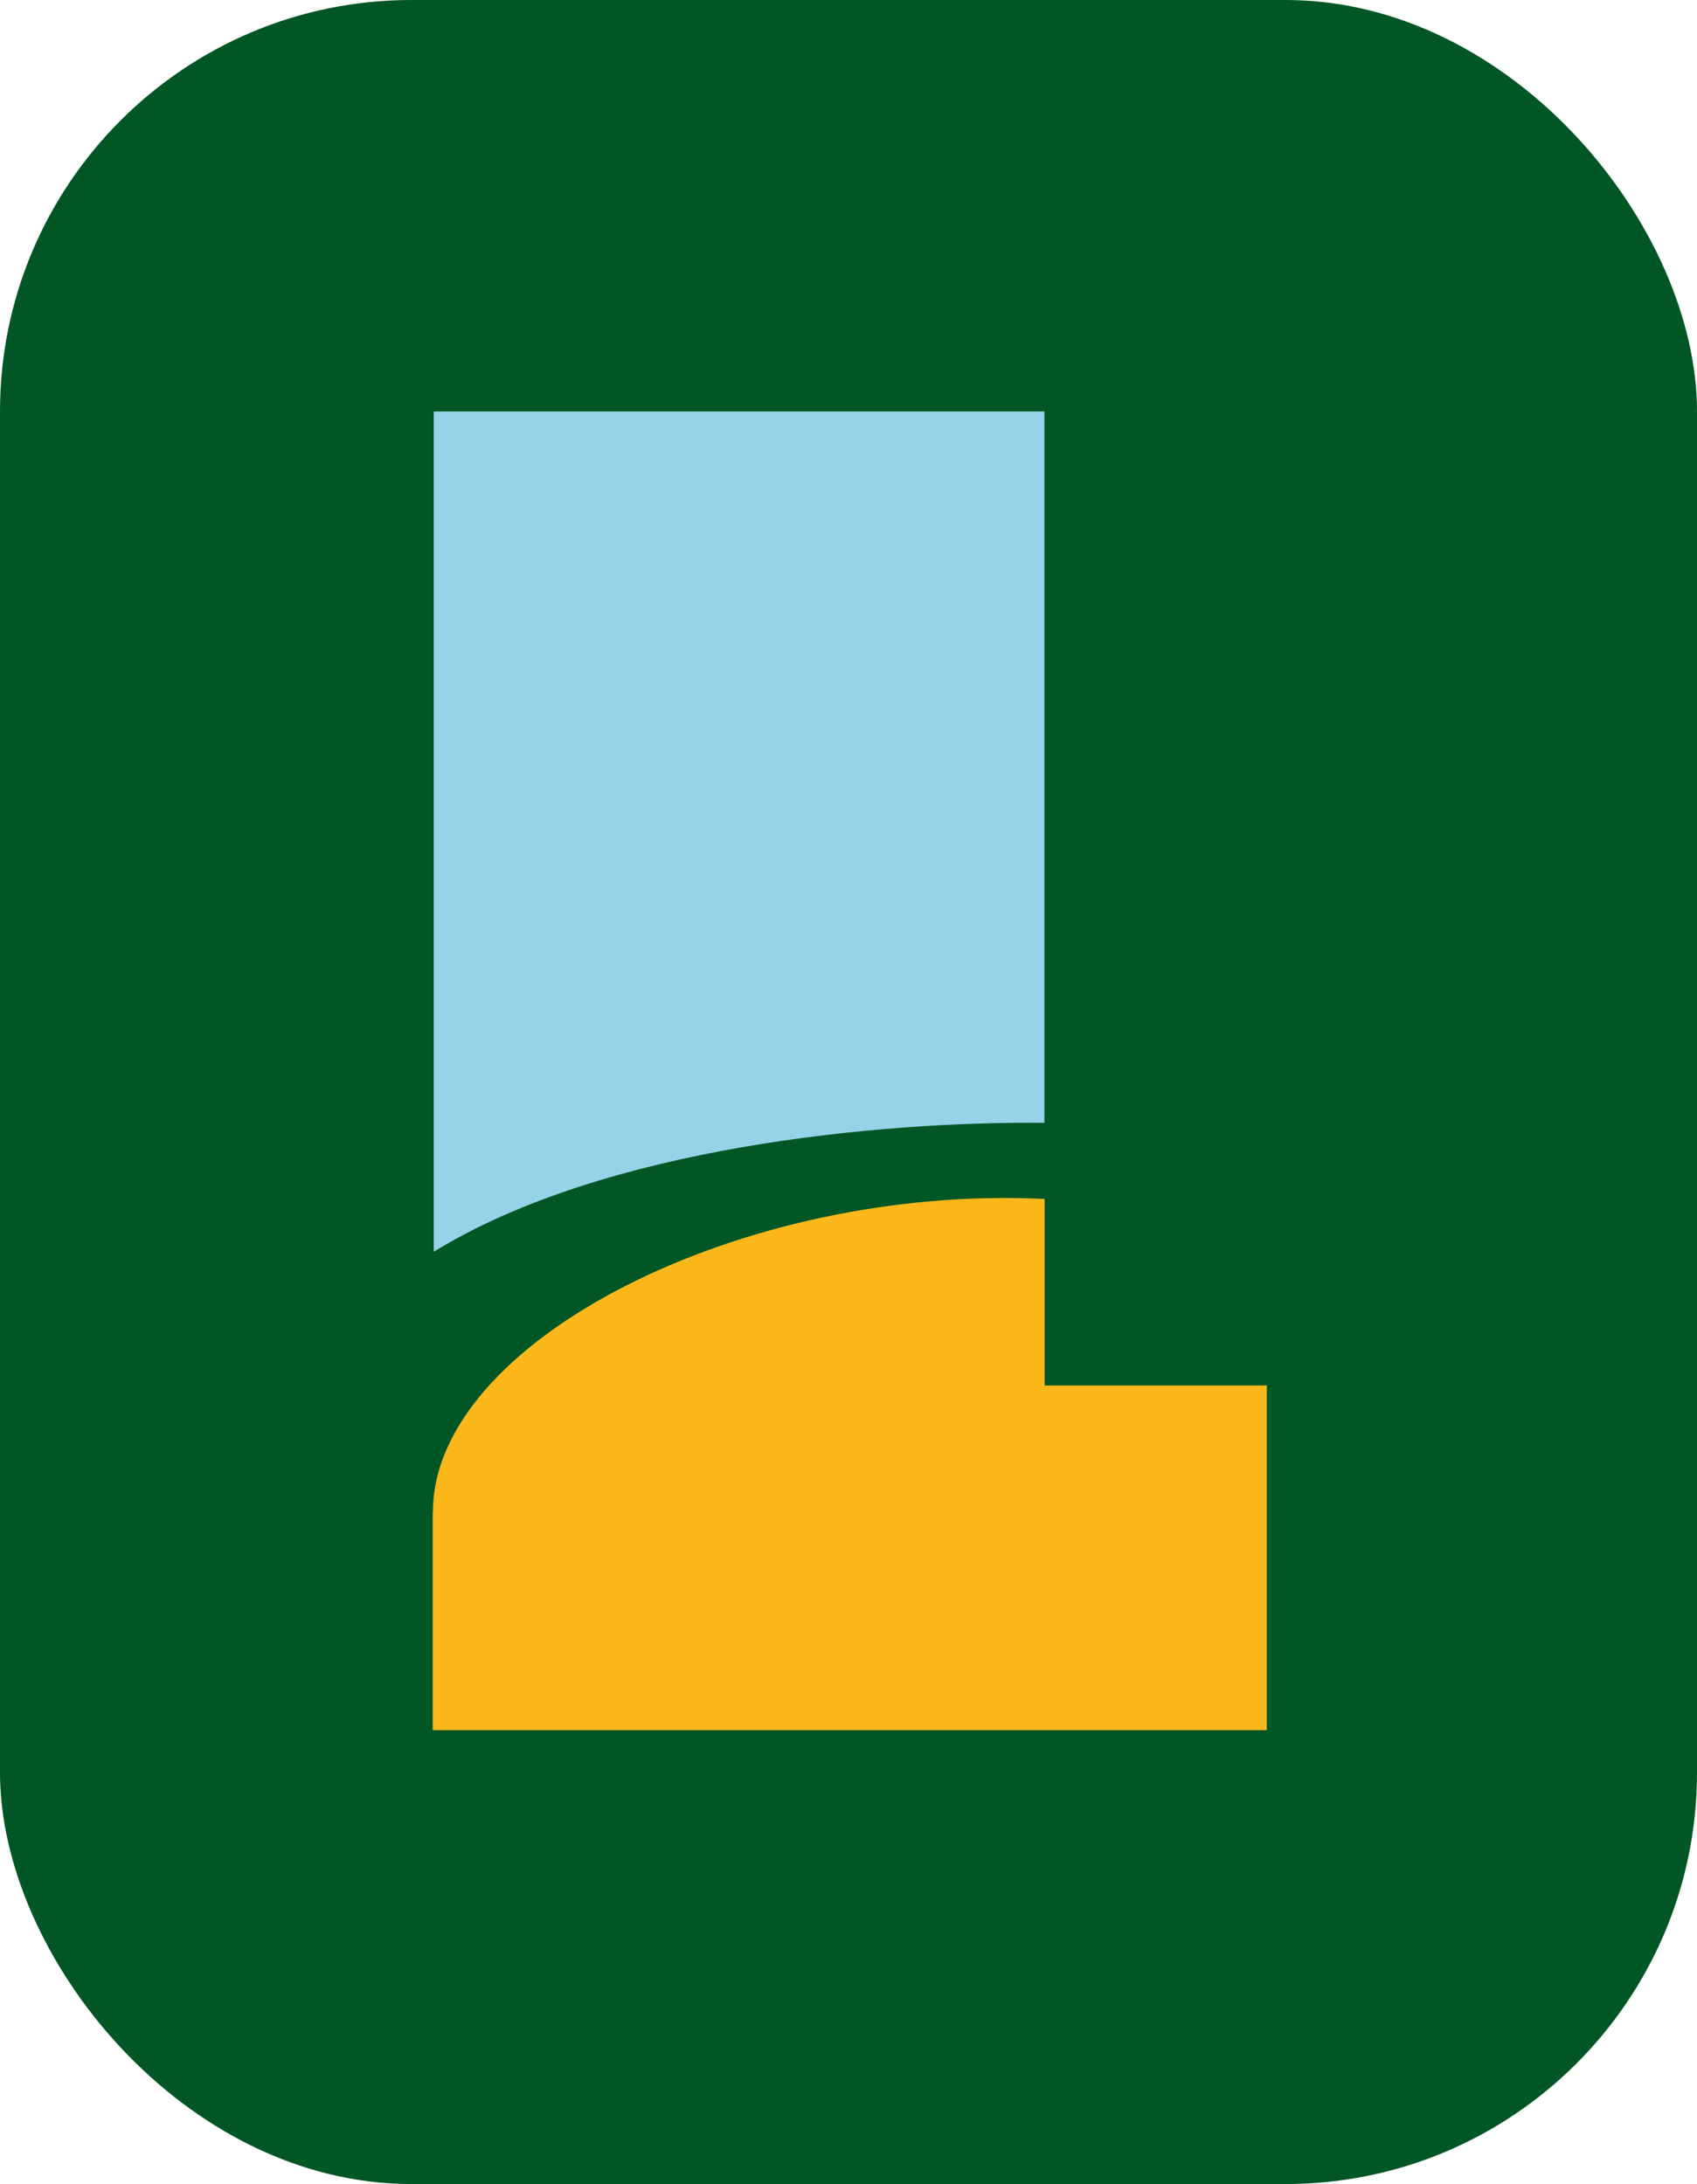 <svg xmlns="http://www.w3.org/2000/svg" version="1.1" xmlns:xlink="http://www.w3.org/1999/xlink" width="81.34" height="104.67"><svg id="SvgjsSvg1056" xmlns="http://www.w3.org/2000/svg" viewBox="0 0 81.34 104.67"><defs><style>.cls-1{fill:#005624;}.cls-2{fill:#94d3e8;}.cls-3{fill:#fcb71b;}</style></defs><g id="SvgjsG1055"><rect class="cls-1" width="81.34" height="104.67" rx="19.72" ry="19.72"></rect><path class="cls-3" d="M20.74,72.46v10.46h39.98v-16.52h-10.65v-8.94c-14.44-.71-29.32,6.8-29.32,15h-.01Z"></path><path class="cls-2" d="M20.79,47.25v12.74c8.2-5.04,21.41-6.25,29.27-6.18V19.72h-29.27s0,27.53,0,27.53Z"></path></g></svg><style>@media (prefers-color-scheme: light) { :root { filter: none; } }
@media (prefers-color-scheme: dark) { :root { filter: none; } }
</style></svg>